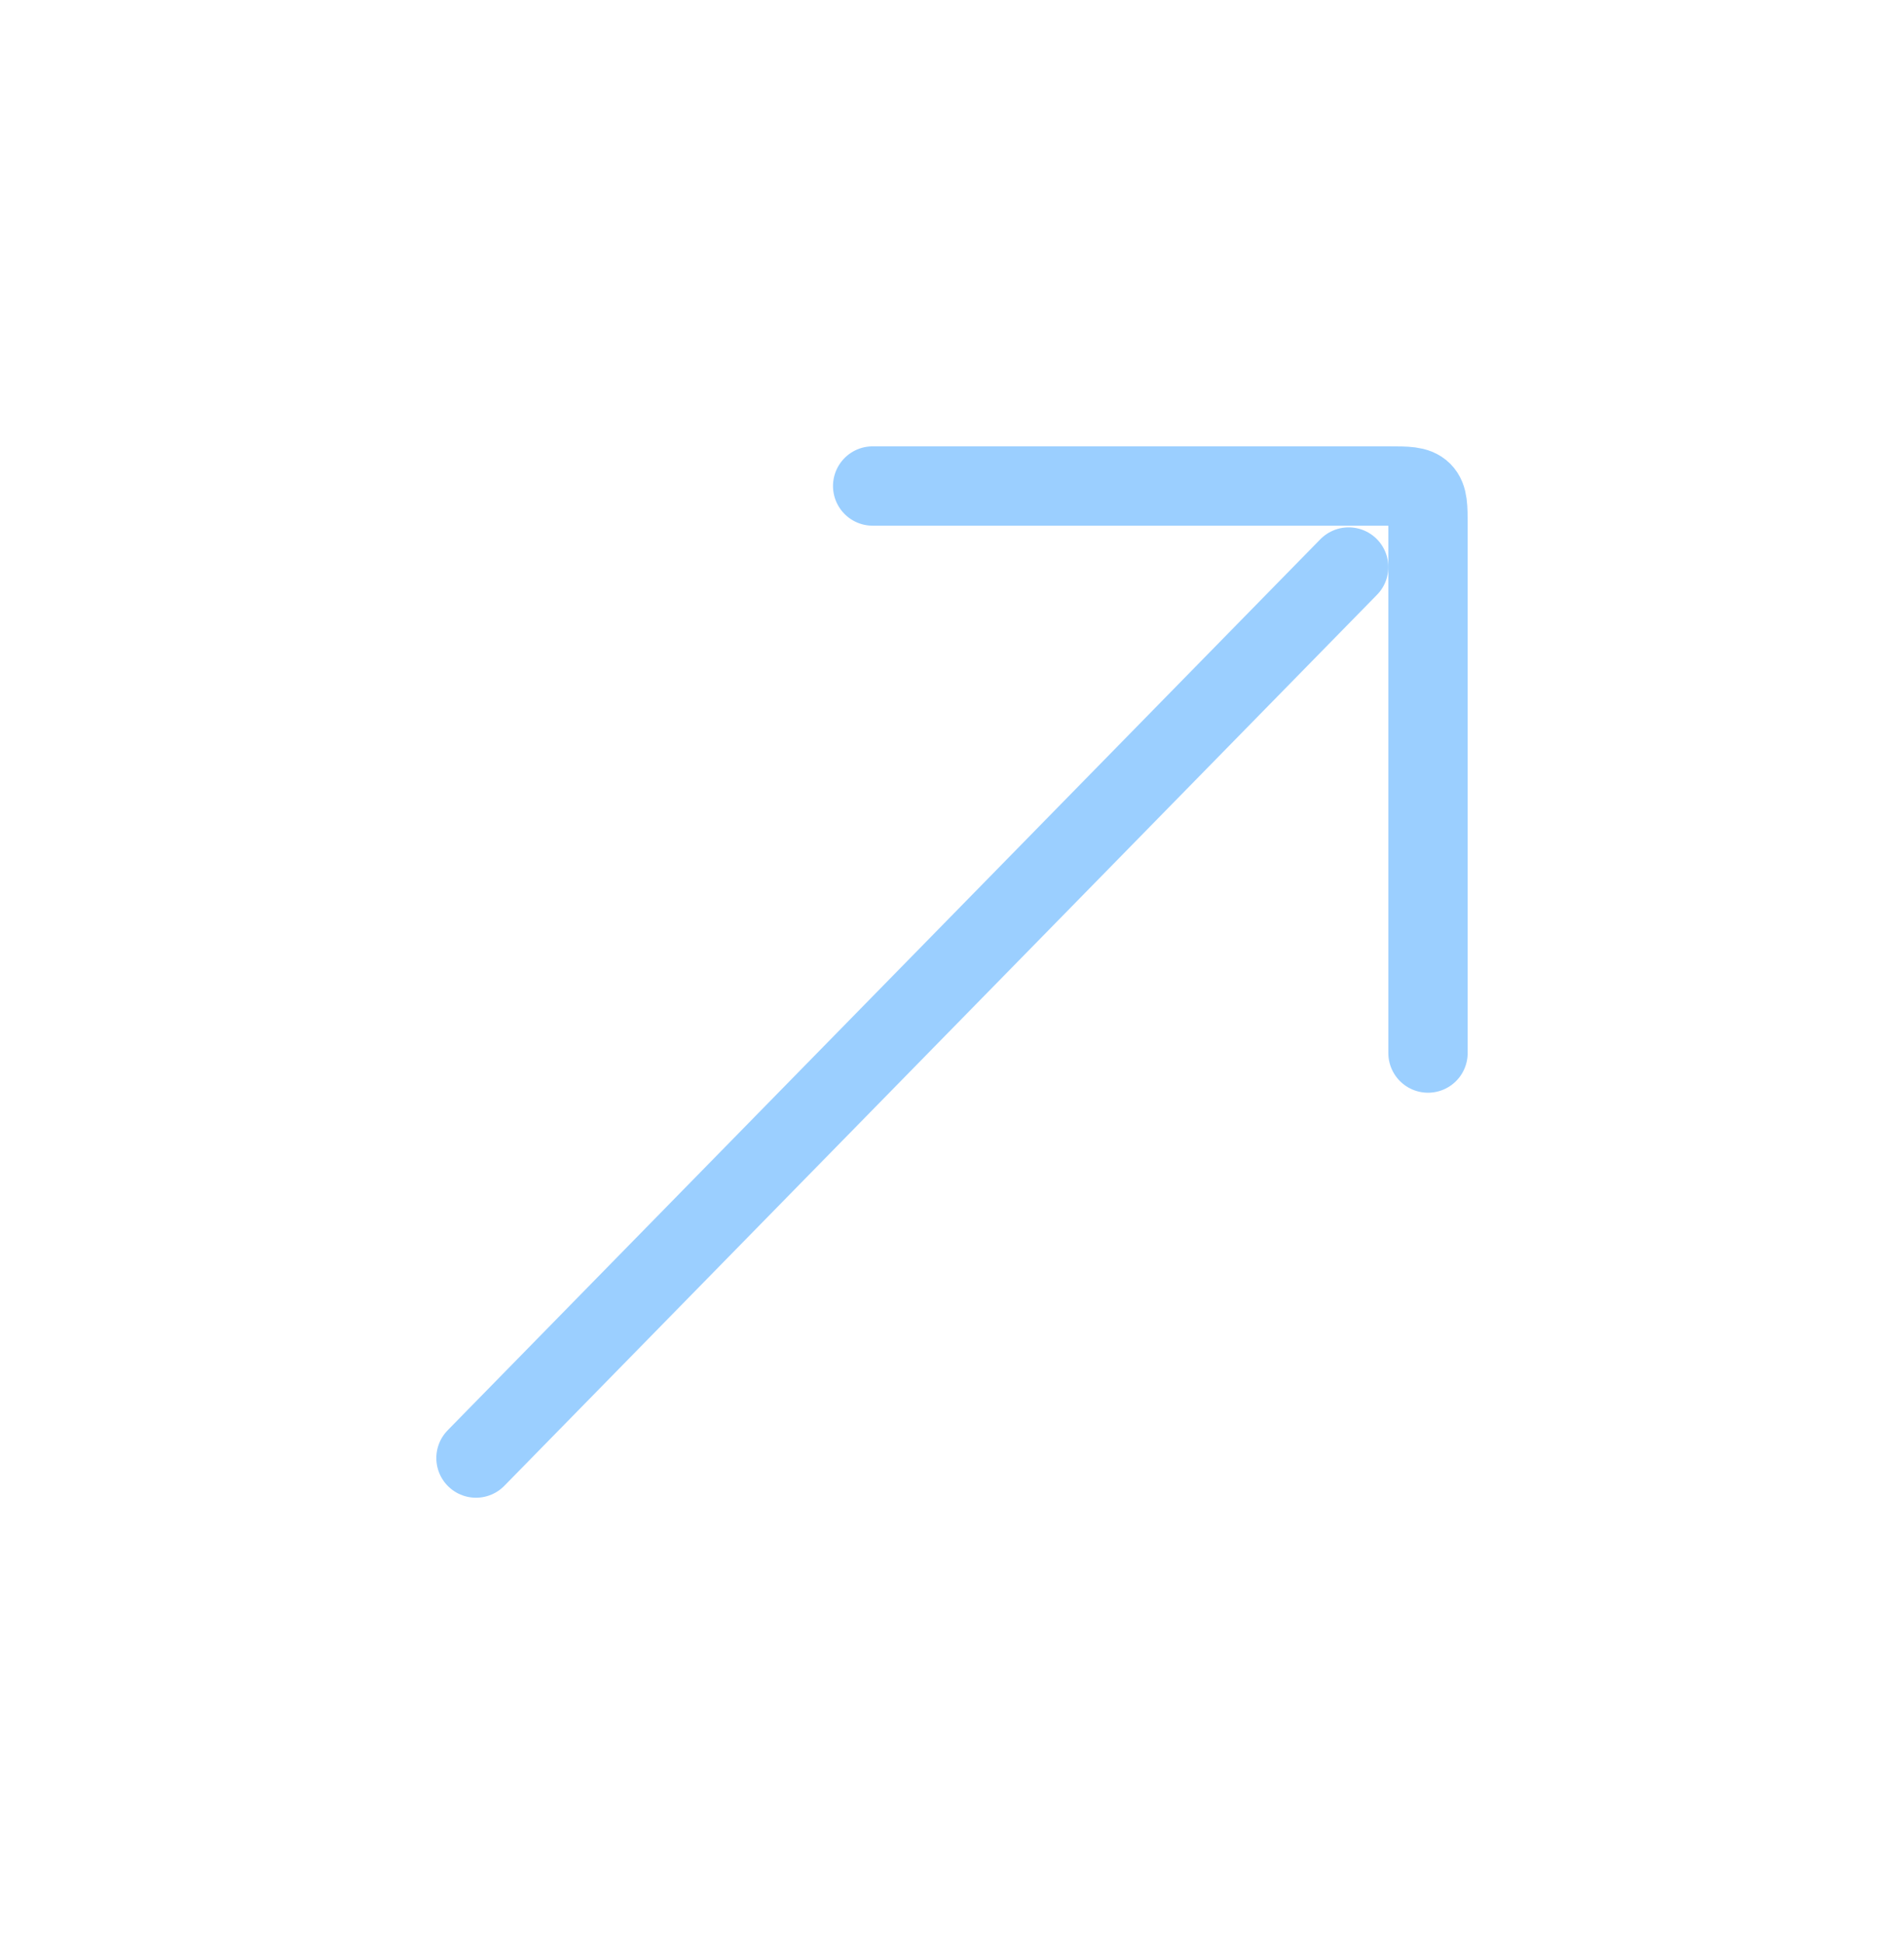 <svg xmlns="http://www.w3.org/2000/svg" width="48" height="49" viewBox="0 0 48 49" fill="none"><path d="M34 14.292L12 36.75" stroke="#9BCFFF" stroke-width="2" stroke-linecap="round"></path><path d="M22 12.25H35C35.471 12.25 35.707 12.25 35.854 12.396C36 12.543 36 12.779 36 13.25V26.542" stroke="#9BCFFF" stroke-width="2" stroke-linecap="round" stroke-linejoin="round"></path></svg>